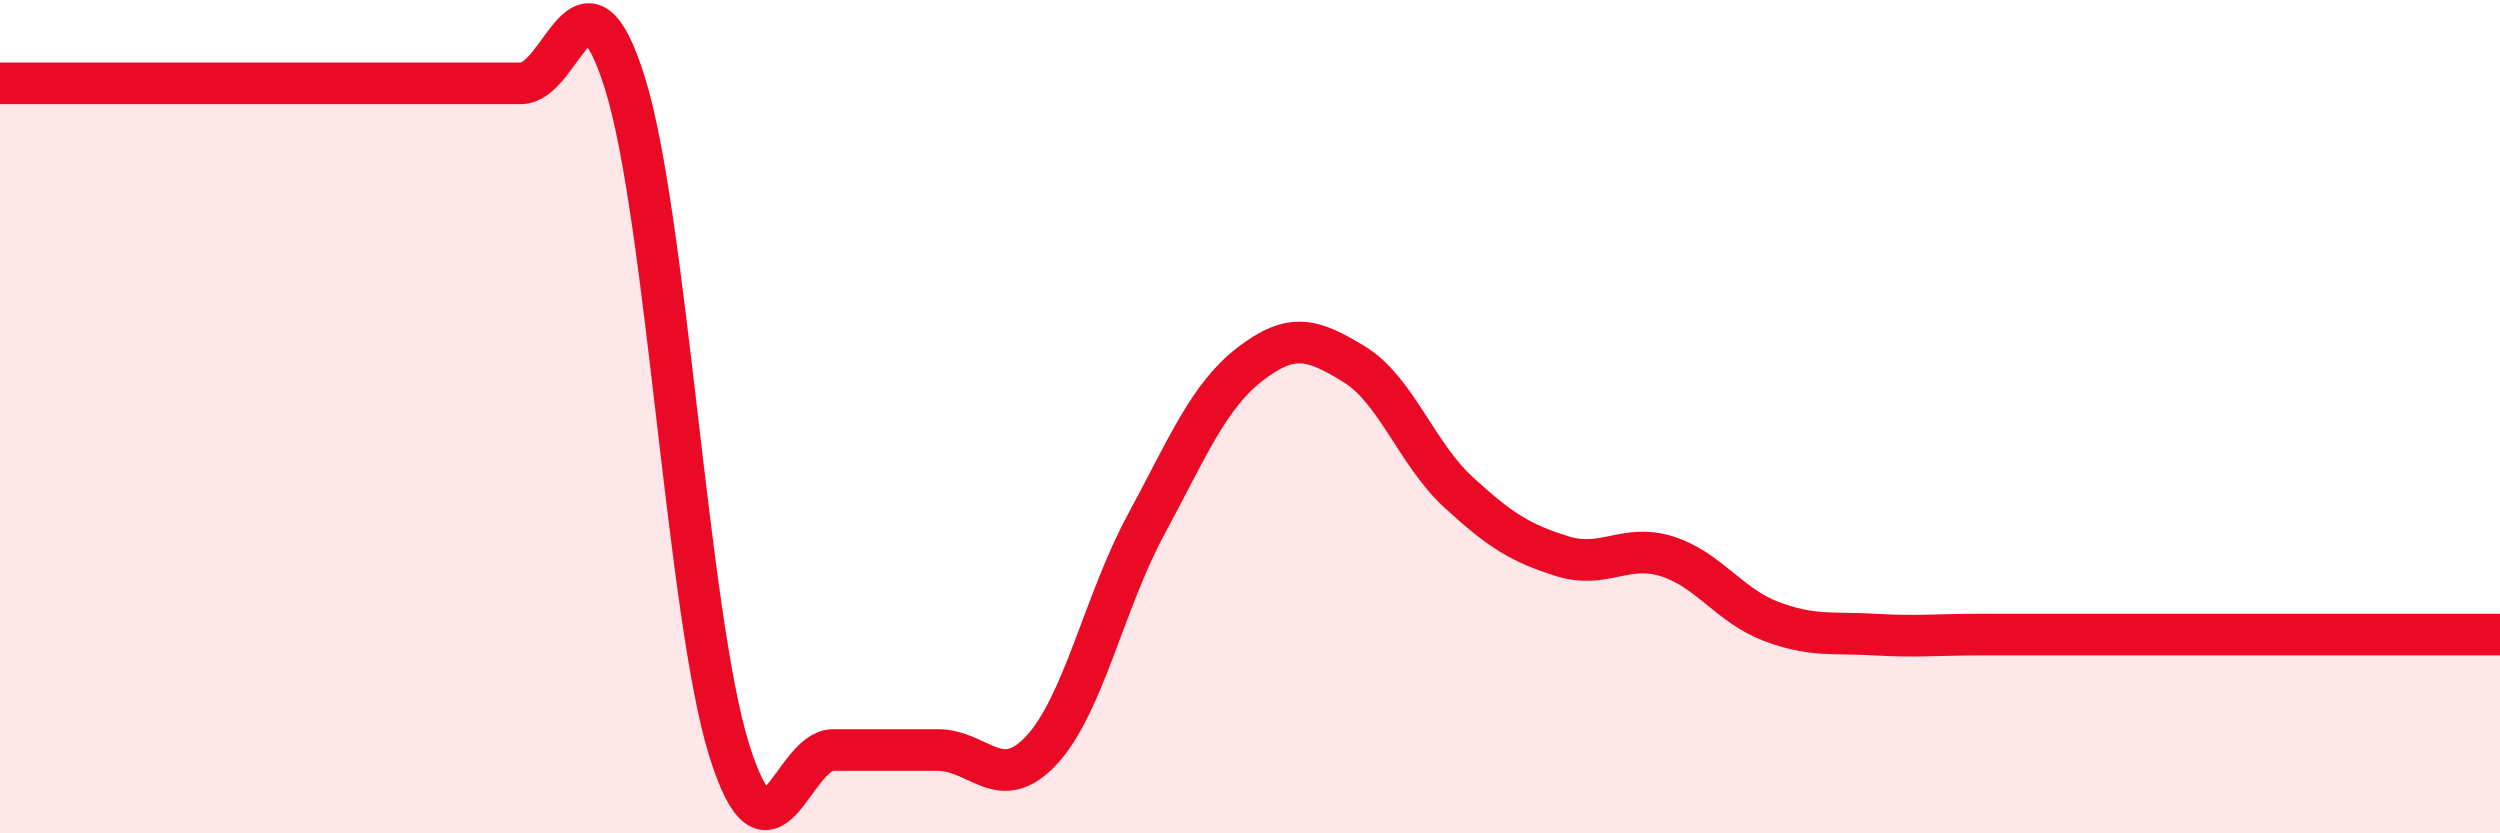 
    <svg width="60" height="20" viewBox="0 0 60 20" xmlns="http://www.w3.org/2000/svg">
      <path
        d="M 0,2 C 0.5,2 1.5,2 2.5,2 C 3.5,2 4,2 5,2 C 6,2 6.5,2 7.5,2 C 8.5,2 9,2 10,2 C 11,2 11.5,2 12.5,2 C 13.5,2 14,-1.2 15,2 C 16,5.2 16.5,14.8 17.5,18 C 18.5,21.2 19,18 20,18 C 21,18 21.5,18 22.5,18 C 23.5,18 24,19.08 25,18 C 26,16.92 26.5,14.45 27.5,12.6 C 28.5,10.75 29,9.51 30,8.74 C 31,7.97 31.5,8.13 32.5,8.74 C 33.5,9.35 34,10.89 35,11.81 C 36,12.73 36.5,13.04 37.5,13.35 C 38.5,13.66 39,13.04 40,13.35 C 41,13.66 41.5,14.53 42.5,14.91 C 43.5,15.29 44,15.17 45,15.23 C 46,15.29 46.5,15.23 47.5,15.23 C 48.5,15.23 49,15.23 50,15.23 C 51,15.23 51.5,15.23 52.5,15.23 C 53.5,15.23 53.5,15.23 55,15.23 C 56.5,15.23 59,15.23 60,15.23L60 20L0 20Z"
        fill="#EB0A25"
        opacity="0.1"
        stroke-linecap="round"
        stroke-linejoin="round"
      />
      <path
        d="M 0,2 C 0.5,2 1.5,2 2.5,2 C 3.5,2 4,2 5,2 C 6,2 6.5,2 7.5,2 C 8.5,2 9,2 10,2 C 11,2 11.5,2 12.5,2 C 13.5,2 14,-1.2 15,2 C 16,5.2 16.5,14.8 17.5,18 C 18.5,21.2 19,18 20,18 C 21,18 21.5,18 22.5,18 C 23.5,18 24,19.08 25,18 C 26,16.92 26.5,14.45 27.5,12.6 C 28.5,10.75 29,9.51 30,8.74 C 31,7.97 31.5,8.13 32.5,8.74 C 33.5,9.35 34,10.89 35,11.81 C 36,12.73 36.5,13.04 37.5,13.35 C 38.5,13.66 39,13.04 40,13.35 C 41,13.66 41.5,14.53 42.5,14.91 C 43.5,15.29 44,15.17 45,15.23 C 46,15.29 46.5,15.23 47.5,15.23 C 48.5,15.23 49,15.23 50,15.23 C 51,15.23 51.5,15.23 52.5,15.23 C 53.5,15.23 53.5,15.23 55,15.23 C 56.5,15.23 59,15.23 60,15.23"
        stroke="#EB0A25"
        stroke-width="1"
        fill="none"
        stroke-linecap="round"
        stroke-linejoin="round"
      />
    </svg>
  
